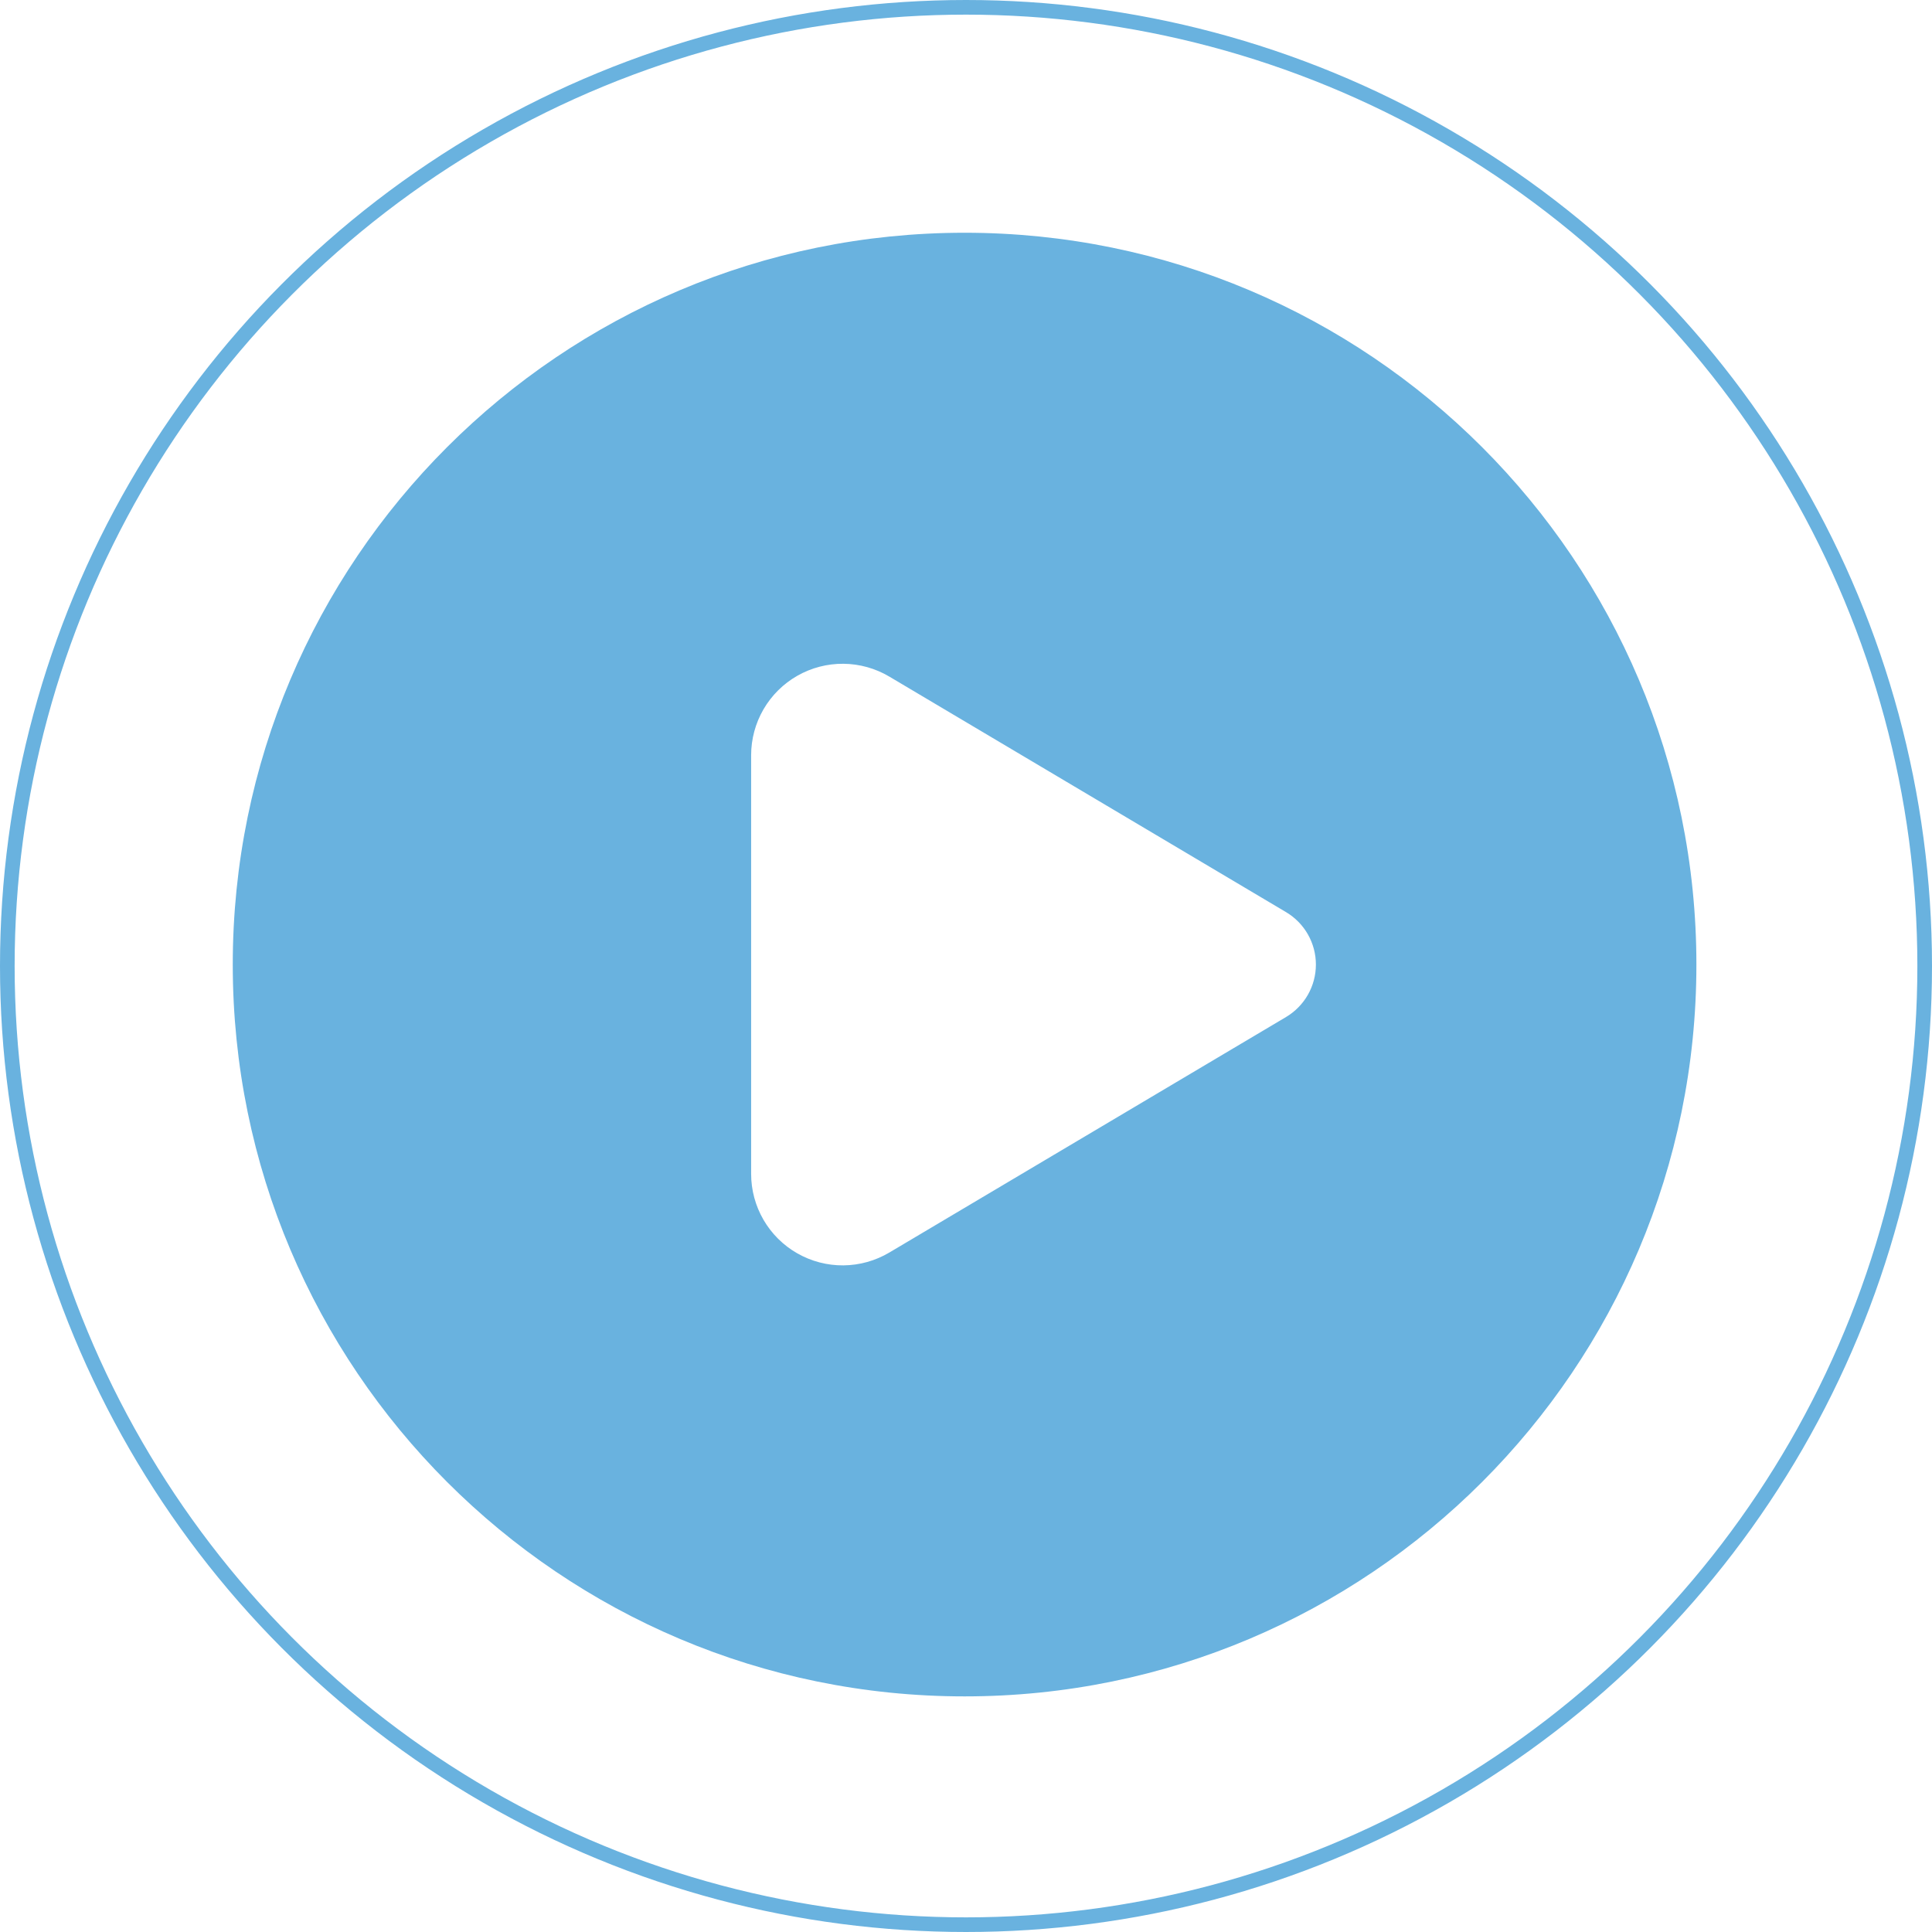 <?xml version="1.0" encoding="UTF-8"?> <svg xmlns="http://www.w3.org/2000/svg" width="132" height="132" viewBox="0 0 132 132" fill="none"> <circle cx="66" cy="66" r="65.5" stroke="#69B2DF"></circle> <path d="M65.903 15.902C38.291 15.902 15.903 38.29 15.903 65.902C15.903 93.515 38.291 115.902 65.903 115.902C93.516 115.902 115.903 93.515 115.903 65.902C115.903 38.29 93.516 15.902 65.903 15.902ZM60.761 46.227L87.866 62.319C88.487 62.688 89.002 63.212 89.36 63.841C89.718 64.469 89.906 65.179 89.906 65.902C89.906 66.625 89.718 67.336 89.36 67.964C89.002 68.592 88.487 69.117 87.866 69.486L60.761 85.577C59.812 86.141 58.731 86.443 57.627 86.454C56.524 86.464 55.437 86.181 54.478 85.635C53.518 85.089 52.721 84.299 52.166 83.344C51.612 82.39 51.319 81.306 51.32 80.202V51.602C51.319 50.499 51.612 49.414 52.166 48.46C52.721 47.506 53.518 46.715 54.478 46.169C55.437 45.623 56.524 45.341 57.627 45.351C58.731 45.361 59.812 45.664 60.761 46.227Z" fill="#69B2DF"></path> </svg> 